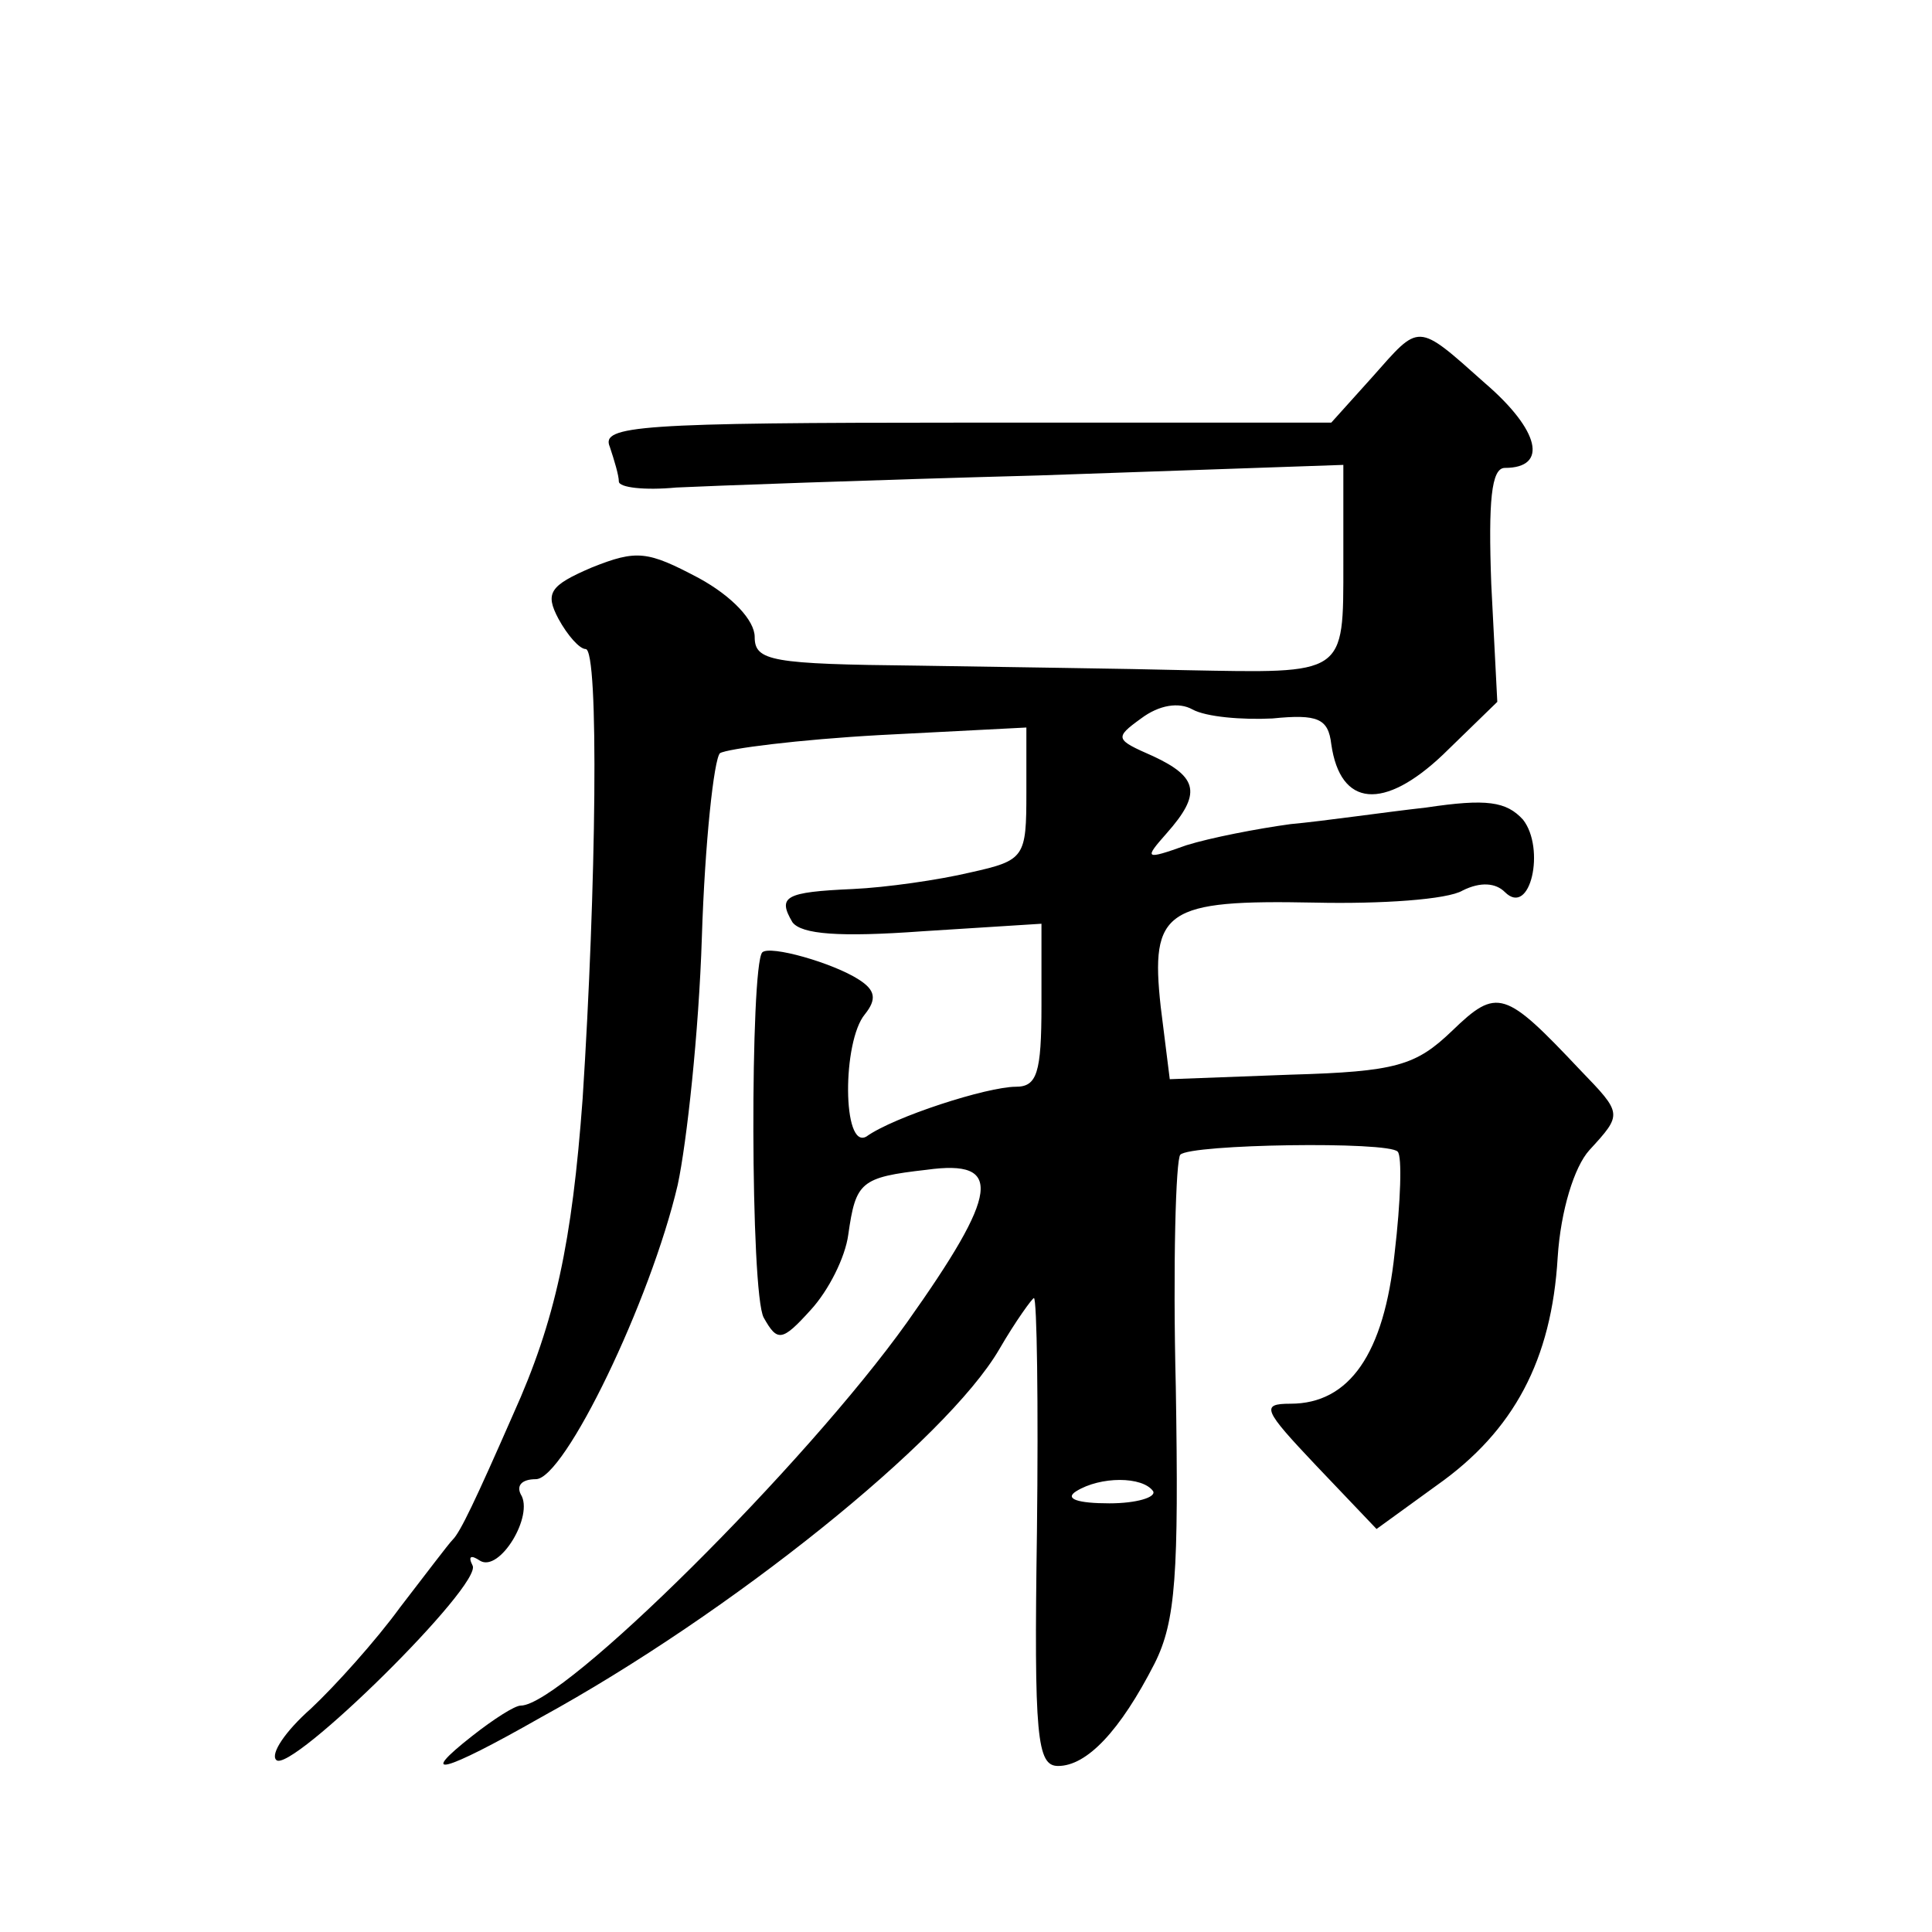 <?xml version="1.0" standalone="no"?>
<!DOCTYPE svg PUBLIC "-//W3C//DTD SVG 20010904//EN"
 "http://www.w3.org/TR/2001/REC-SVG-20010904/DTD/svg10.dtd">
<svg version="1.0" xmlns="http://www.w3.org/2000/svg"
 width="128pt" height="128pt" viewBox="0 0 128 128"
 preserveAspectRatio="xMidYMid meet">
<g transform="translate(0,128) scale(0.1,-0.1)"
fill="#0" stroke="none">
<path d="M909 1030 l-27 -30 -242 0 c-217 0 -242 -2 -236 -16 3 -9 6 -19 6 -23
0 -4 17 -6 38 -4 20 1 128 5 240 8 l202 7 0 -65 c0 -75 2 -73 -105 -71 -38 1 -118
2 -177 3 -97 1 -108 3 -108 19 0 11 -15 27 -37 39 -34 18 -41 19 -71 7 -28 -12
-31 -17 -22 -34 6 -11 14 -20 18 -20 9 0 7 -159 -2 -298 -7 -95 -18 -147 -46 -209
-25 -57 -35 -78 -40 -83 -3 -3 -18 -23 -35 -45 -16 -22 -43 -52 -59 -67 -17 -15
-27 -30 -23 -34 9 -10 138 117 130 129 -3 6 -1 7 5 3 13 -8 36 30 27 44 -3 6 1
10 10 10 19 0 76 118 94 195 6 28 14 101 16 164 2 63 8 118 12 122 5 3 52 9 106
12 l97 5 0 -43 c0 -43 -1 -45 -37 -53 -21 -5 -56 -10 -78 -11 -45 -2 -50 -5 -40
-22 6 -8 31 -10 86 -6 l79 5 0 -54 c0 -45 -3 -54 -17 -54 -19 0 -81 -20 -99 -33
-16 -9 -16 63 -1 81 8 10 7 16 -4 23 -17 11 -59 23 -64 18 -8 -9 -8 -226 1 -242
9 -16 12 -16 31 5 12 13 23 35 25 50 5 35 8 38 52 43 51 7 48 -15 -13 -101 -67
-94 -228 -254 -256 -254 -4 0 -18 -9 -32 -20 -37 -29 -20 -25 45 12 126 69 269
184 304 244 11 19 22 34 23 34 2 0 3 -70 2 -155 -2 -136 0 -155 14 -155 19 0 41
23 64 68 14 28 16 59 14 183 -2 81 0 151 3 154 7 7 138 9 144 2 3 -3 2 -33 -2 -67
-7 -67 -30 -100 -69 -100 -20 0 -18 -4 17 -41 l40 -42 40 29 c51 36 76 83 80 151
2 31 11 60 21 71 22 24 22 24 -6 53 -50 53 -55 55 -85 26 -24 -23 -37 -27 -107
-29 l-80 -3 -6 48 c-7 64 3 71 102 69 44 -1 88 2 98 8 12 6 22 5 28 -1 17 -17 27
29 12 48 -11 12 -24 14 -64 8 -27 -3 -68 -9 -90 -11 -22 -3 -53 -9 -69 -14 -28
-10 -28 -9 -13 8 23 26 21 37 -9 51 -25 11 -26 12 -8 25 12 9 25 11 34 6 9 -5 33
-7 53 -6 30 3 37 0 39 -17 6 -42 35 -44 74 -7 l36 35 -4 78 c-2 55 0 77 9 77 29
0 23 25 -13 56 -46 41 -43 40 -75 4z m-145 -738 c2 -4 -11 -8 -29 -8 -21 0 -30
3 -22 8 16 10 44 10 51 0z"/>
</g>
</svg>
